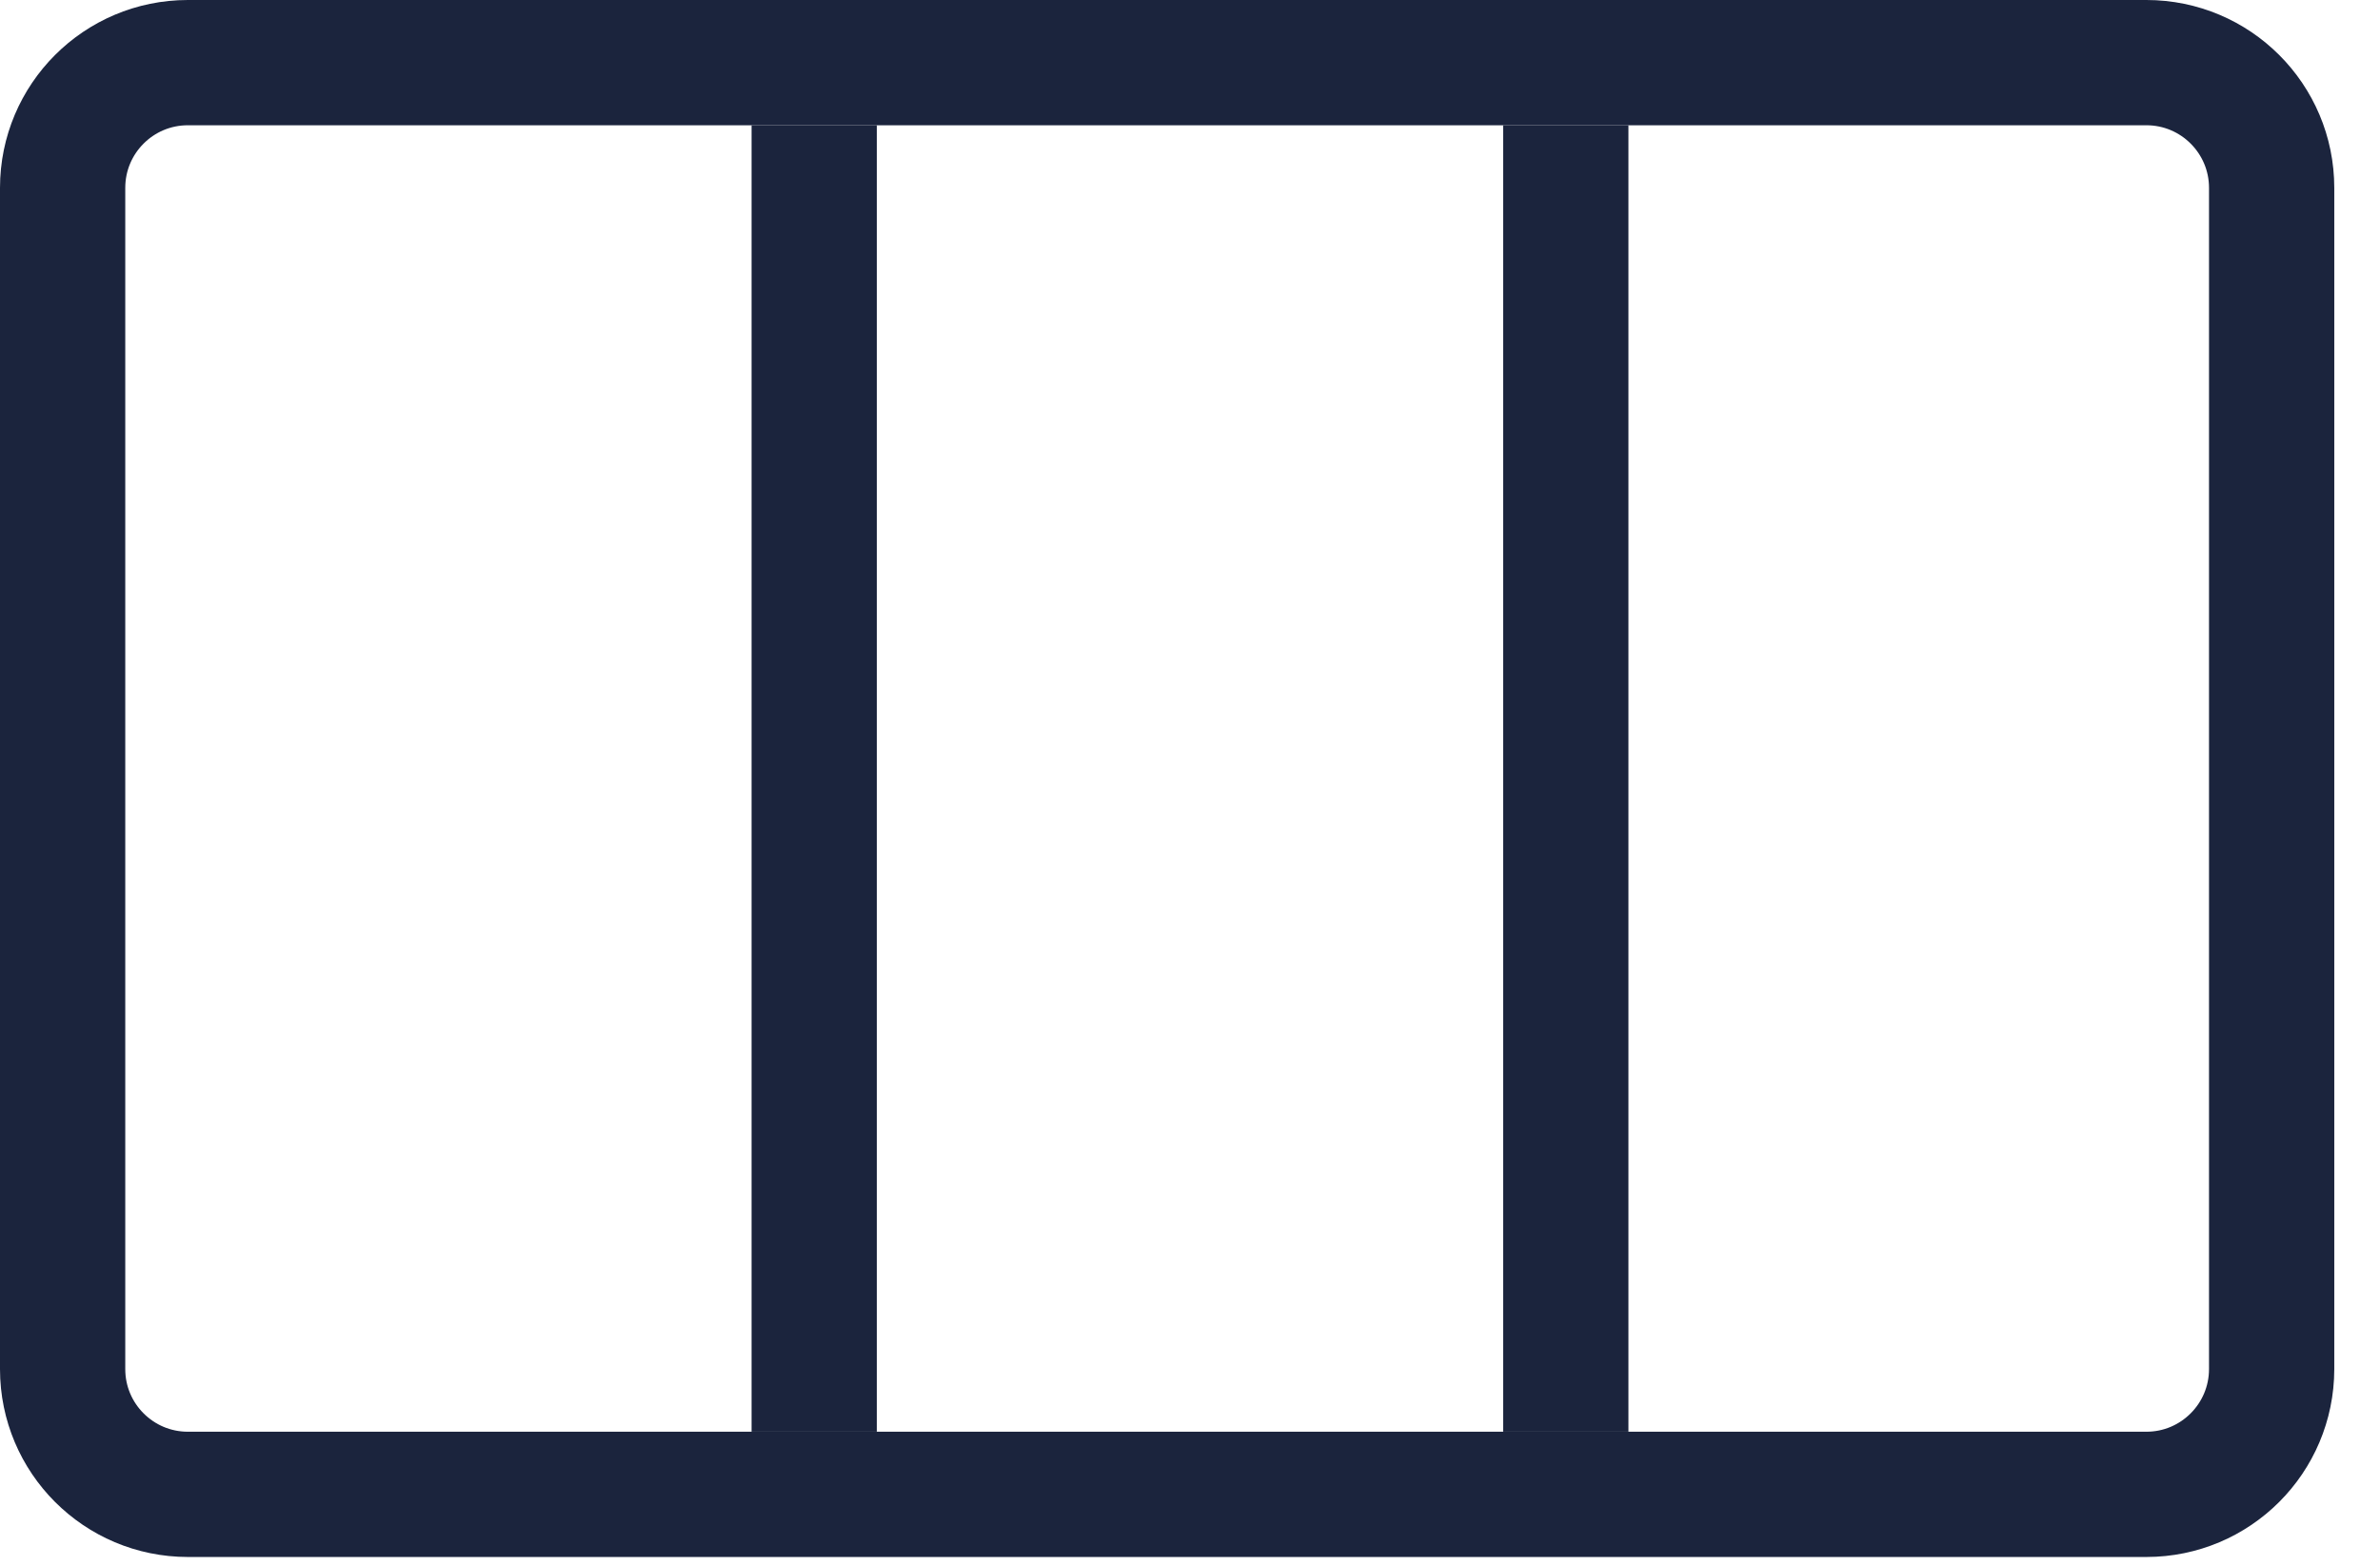 <svg width="38" height="25" viewBox="0 0 38 25" fill="none" xmlns="http://www.w3.org/2000/svg">
<path d="M34.27 1C35.374 1 36.27 1.895 36.27 3V21.86C36.269 22.965 35.374 23.86 34.27 23.86H3C1.896 23.86 1 22.965 1 21.86V3C1 1.895 1.895 1 3 1H34.27Z" stroke="#1B243D" stroke-width="2" stroke-miterlimit="10"/>
<g clip-path="url(#clip0_231_3949)">
<path d="M25 1V24H13V1H25Z" stroke="#1B243D" stroke-width="2"/>
</g>
<defs>
<clipPath id="clip0_231_3949">
<rect width="33.27" height="20.86" fill="white" transform="translate(2 2)"/>
</clipPath>
</defs>
</svg>
